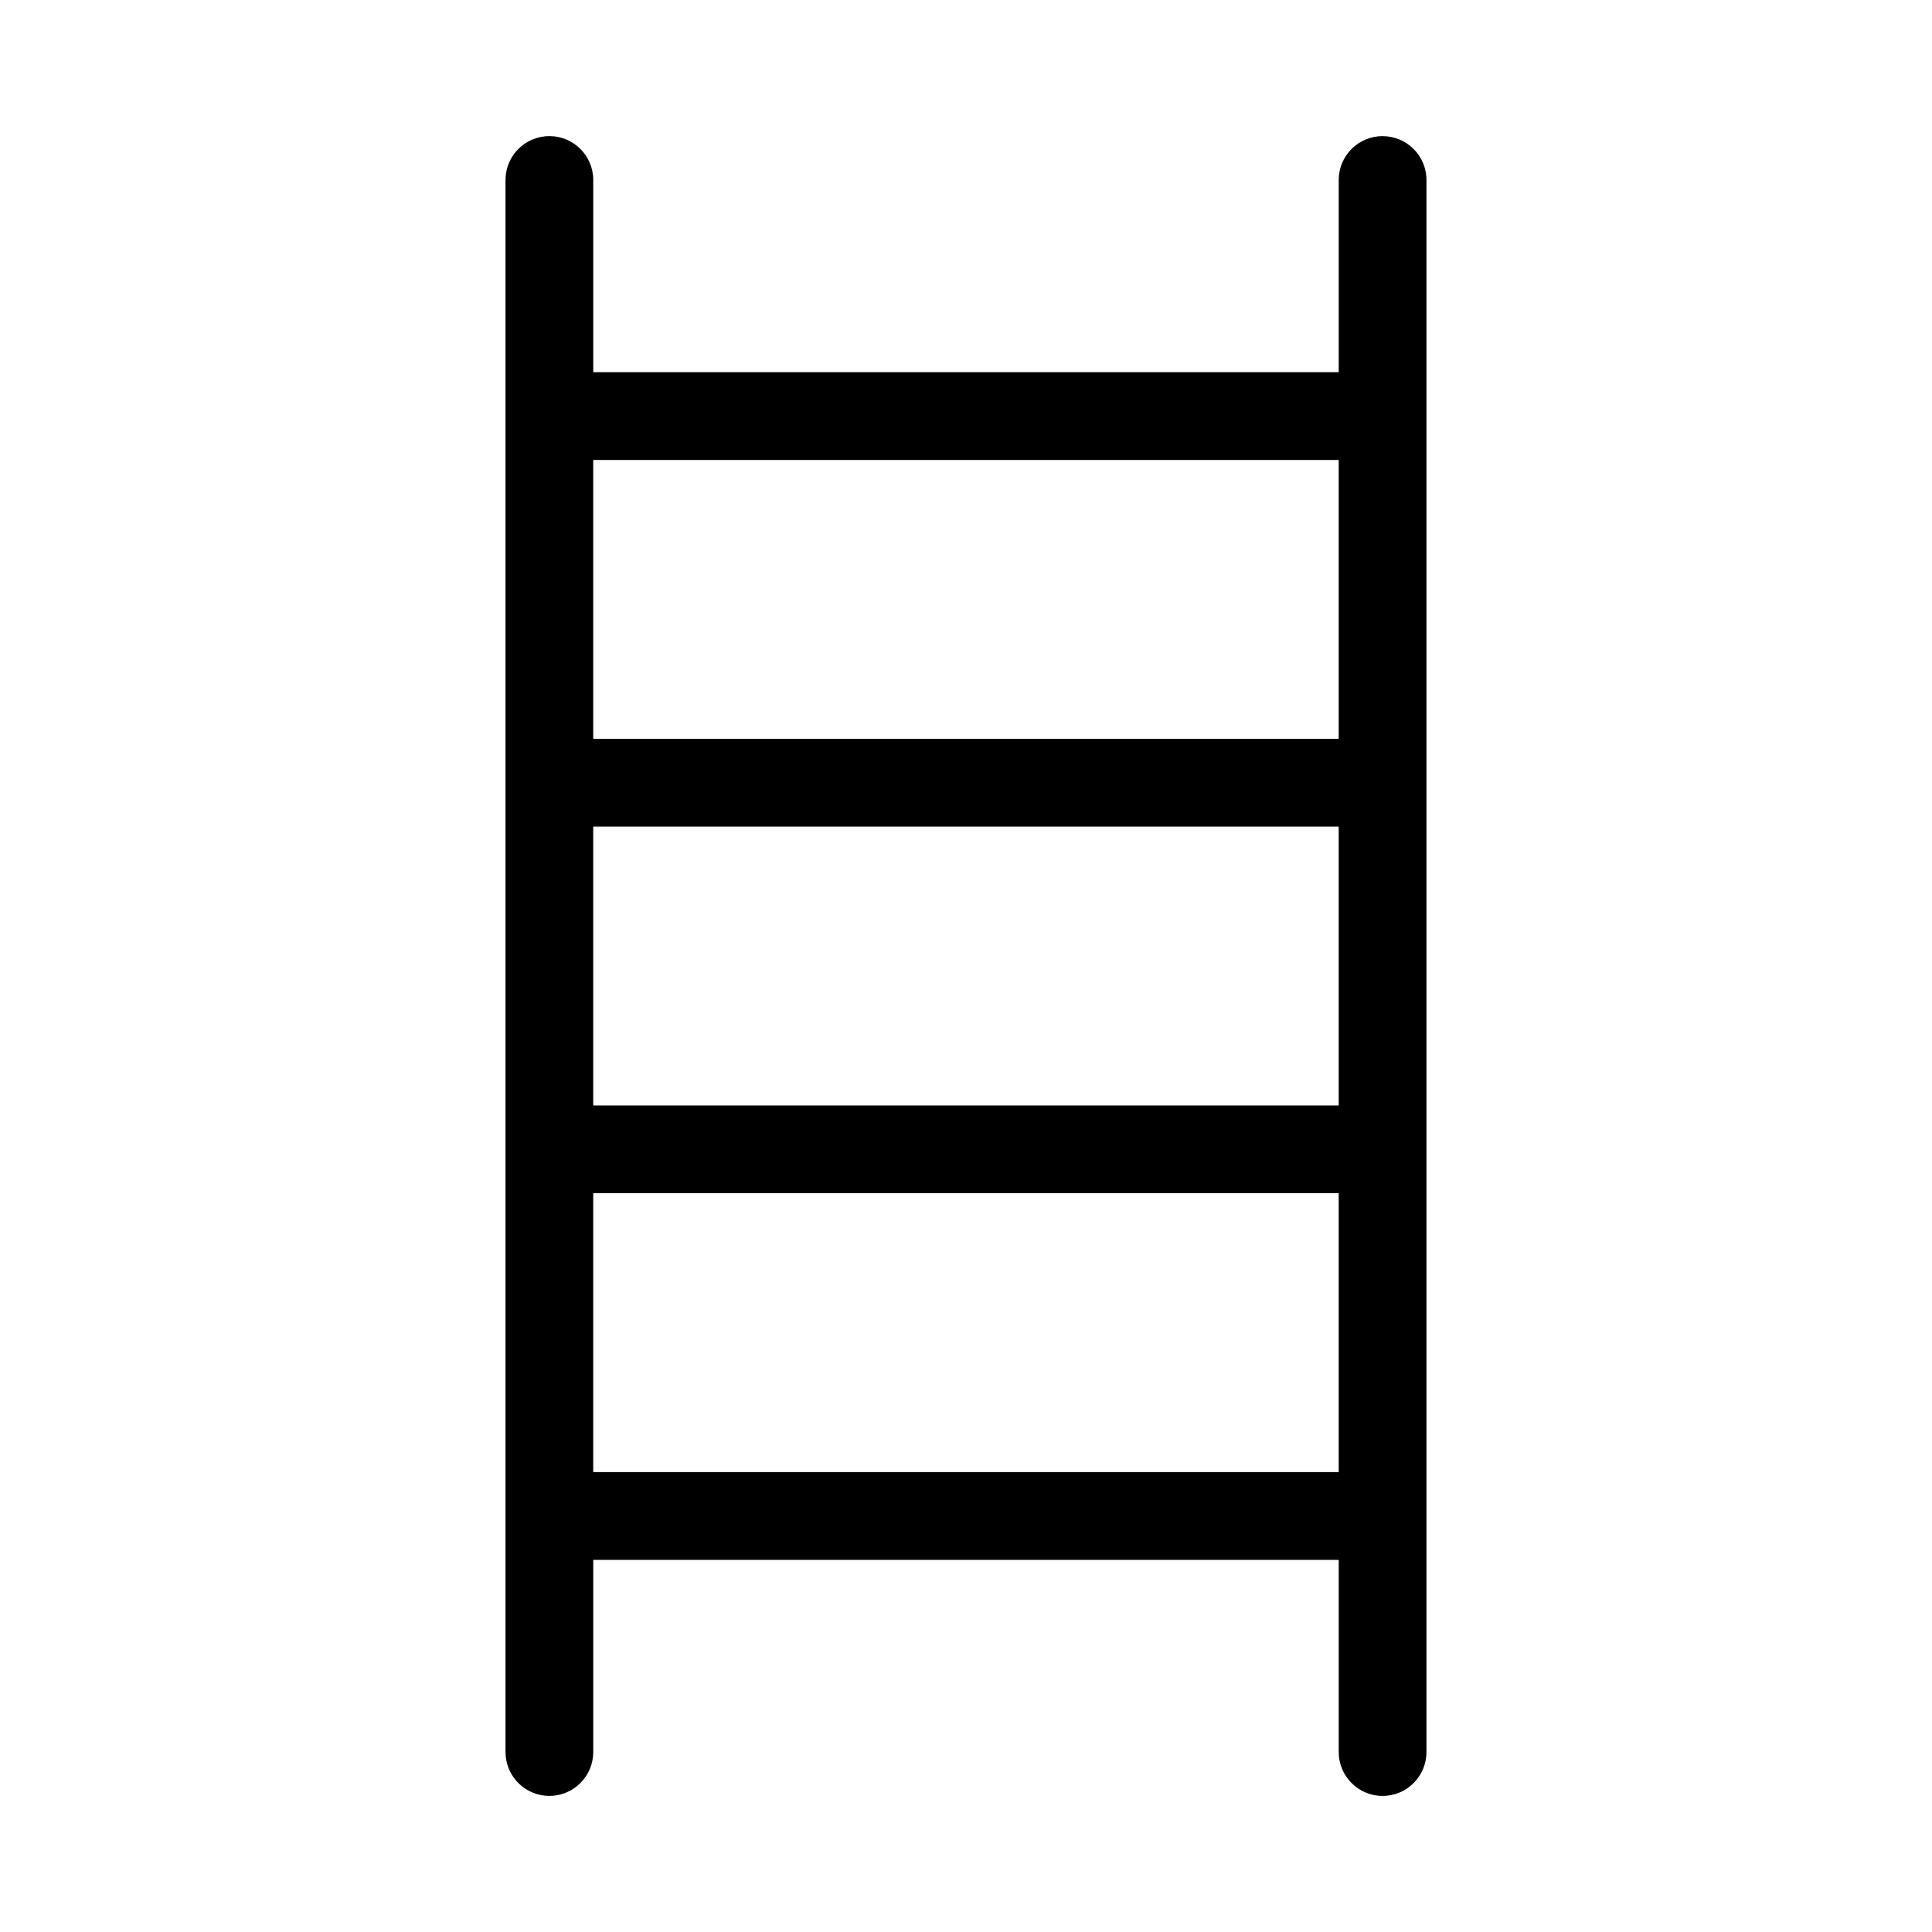 <?xml version="1.0" encoding="UTF-8"?>
<!-- Uploaded to: ICON Repo, www.iconrepo.com, Generator: ICON Repo Mixer Tools -->
<svg fill="#000000" width="800px" height="800px" version="1.1" viewBox="144 144 512 512" xmlns="http://www.w3.org/2000/svg">
 <path d="m510.4 180.07c-6.418 0-11.625 5.199-11.625 11.625v50.938l-197.56 0.004v-50.941c0-6.426-5.199-11.625-11.625-11.625-6.426 0-11.625 5.199-11.625 11.625v416.61c0 6.418 5.199 11.625 11.625 11.625 6.426 0 11.625-5.207 11.625-11.625v-50.93h197.56v50.938c0 6.418 5.207 11.625 11.625 11.625 6.418 0 11.625-5.207 11.625-11.625v-416.61c0-6.426-5.207-11.625-11.625-11.625zm-209.19 182.98h197.56v73.906l-197.56-0.004zm197.56-97.16v73.906h-197.56v-73.906zm-197.56 268.23v-73.906h197.56v73.906z"/>
</svg>
